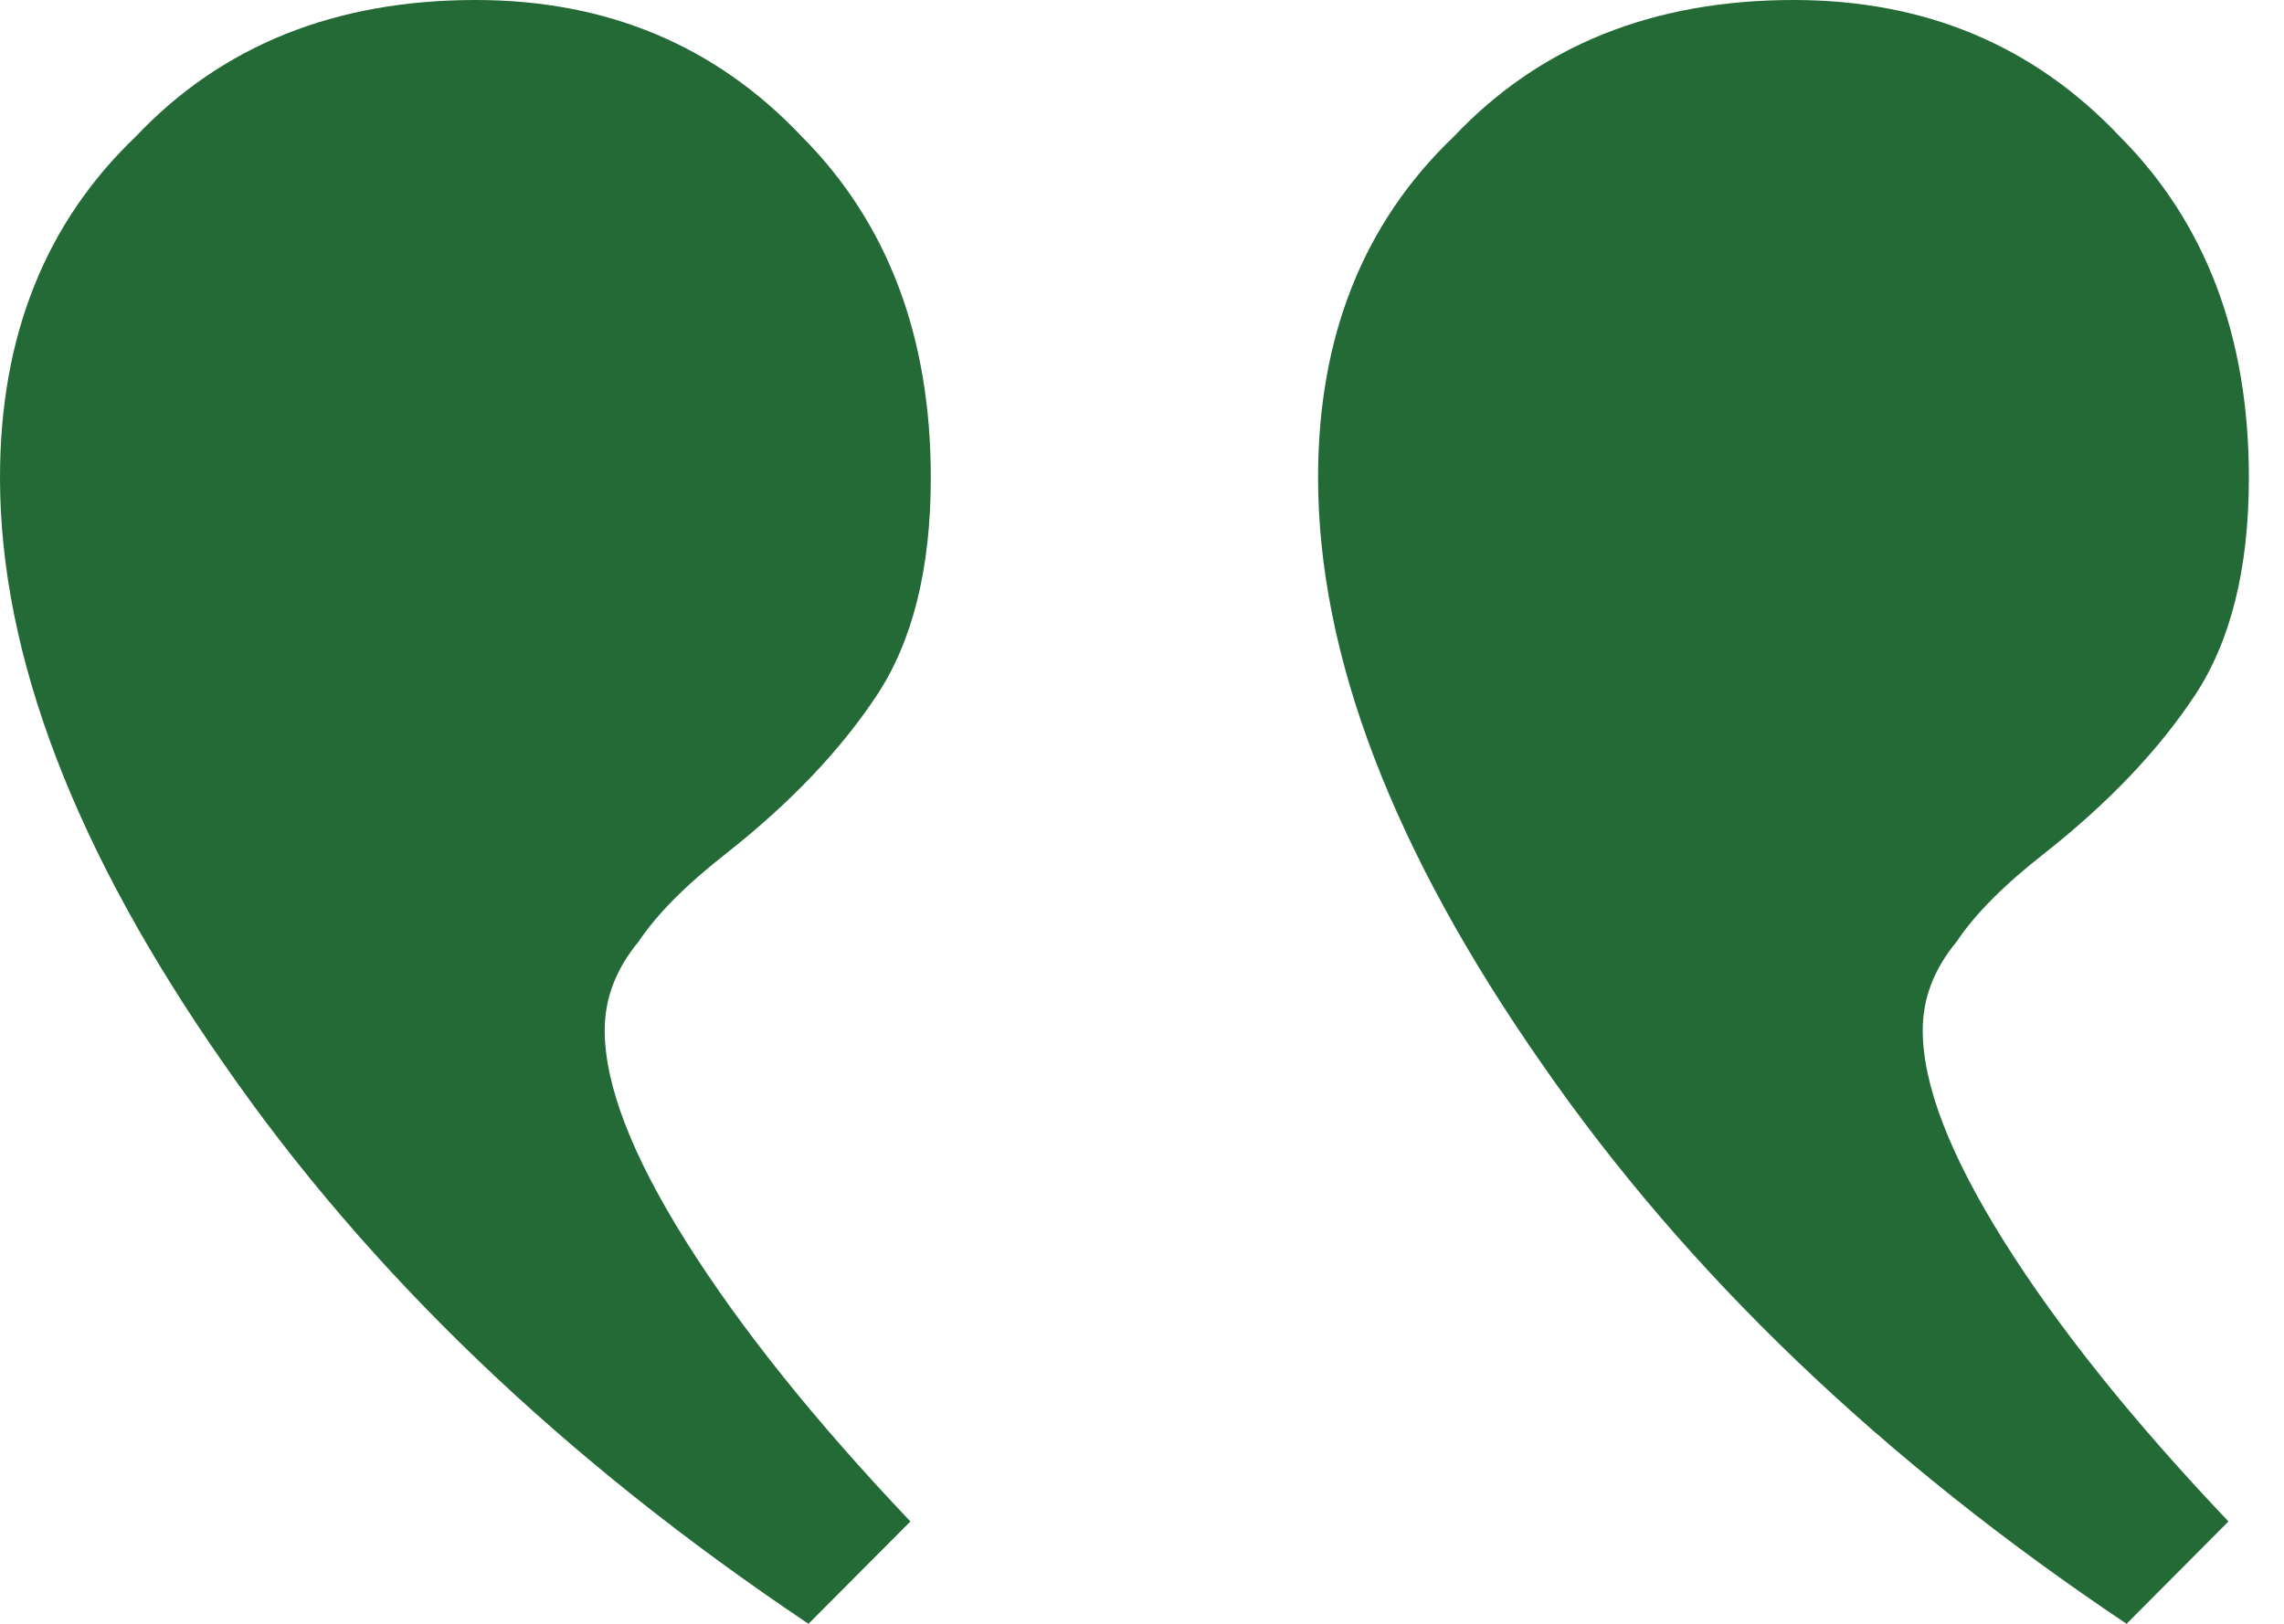 <svg width="45" height="32" viewBox="0 0 45 32" fill="none" xmlns="http://www.w3.org/2000/svg">
<path d="M43.906 29.983C42.032 28.011 40.559 26.174 39.489 24.471C38.418 22.767 37.882 21.378 37.882 20.302C37.882 19.675 38.105 19.092 38.552 18.555C38.909 18.017 39.489 17.434 40.292 16.807C41.541 15.821 42.523 14.79 43.237 13.714C43.951 12.639 44.308 11.204 44.308 9.412C44.308 6.633 43.46 4.392 41.764 2.689C40.069 0.896 37.927 0 35.339 0C32.572 0 30.341 0.896 28.646 2.689C26.861 4.392 25.969 6.633 25.969 9.412C25.969 12.908 27.441 16.762 30.386 20.975C33.242 25.098 37.079 28.773 41.898 32L43.906 29.983ZM17.937 29.983C16.063 28.011 14.591 26.174 13.52 24.471C12.449 22.767 11.914 21.378 11.914 20.302C11.914 19.675 12.137 19.092 12.583 18.555C12.94 18.017 13.52 17.434 14.323 16.807C15.572 15.821 16.554 14.79 17.268 13.714C17.982 12.639 18.339 11.204 18.339 9.412C18.339 6.633 17.491 4.392 15.795 2.689C14.1 0.896 11.958 0 9.37 0C6.604 0 4.373 0.896 2.677 2.689C0.892 4.392 -7.62939e-05 6.633 -7.62939e-05 9.412C-7.62939e-05 12.908 1.472 16.762 4.417 20.975C7.273 25.098 11.11 28.773 15.929 32L17.937 29.983Z" fill="#246A37"/>
</svg>
